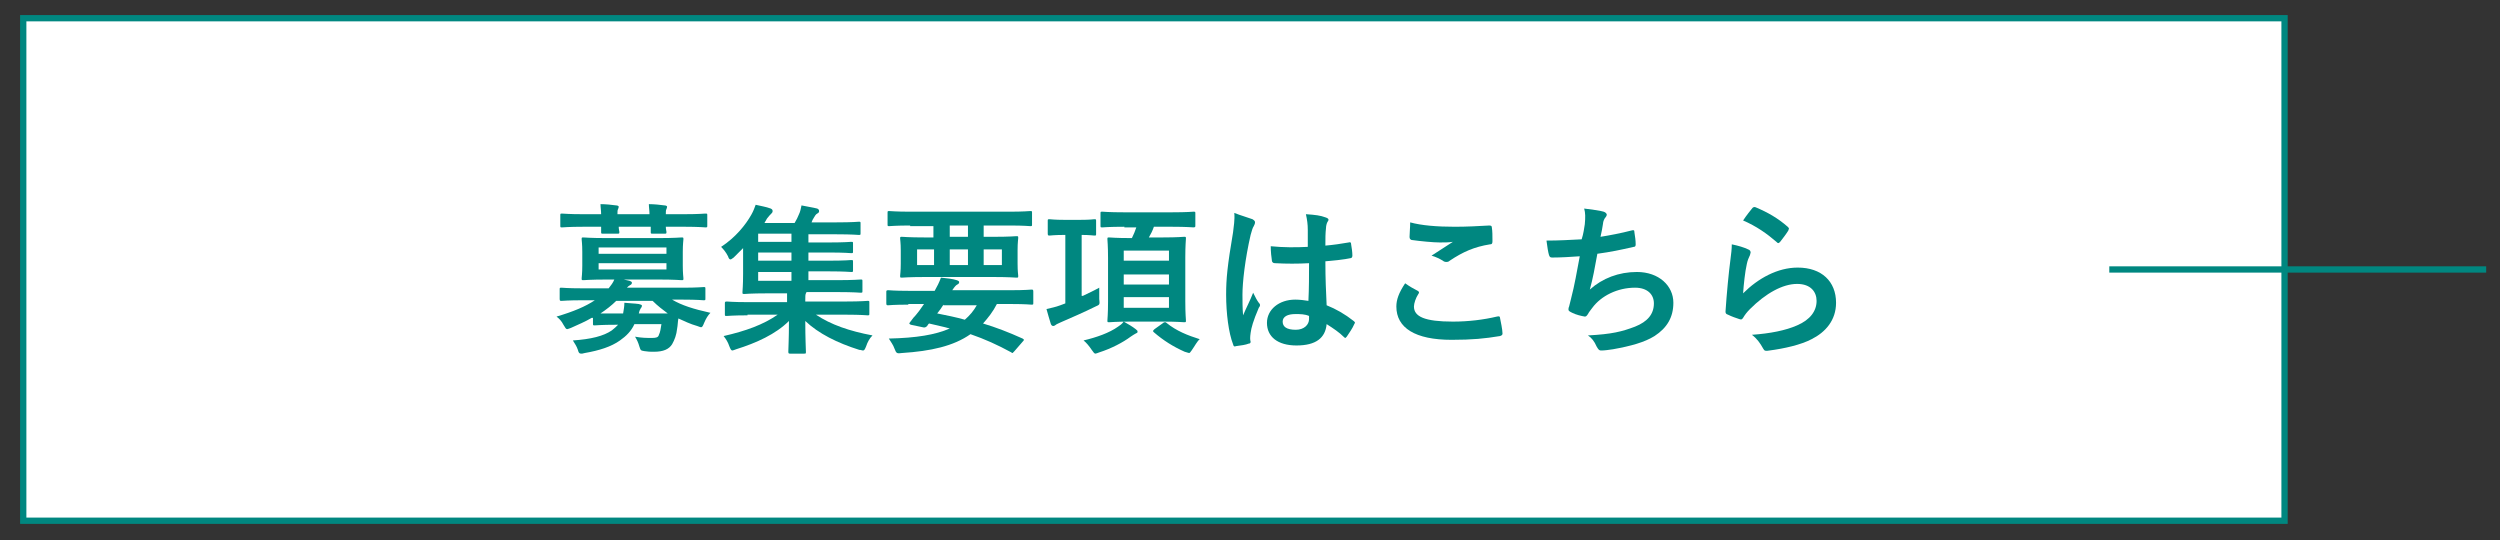 <?xml version="1.0" encoding="utf-8"?>
<!-- Generator: Adobe Illustrator 23.0.1, SVG Export Plug-In . SVG Version: 6.00 Build 0)  -->
<svg version="1.1" id="レイヤー_1" xmlns="http://www.w3.org/2000/svg" xmlns:xlink="http://www.w3.org/1999/xlink" x="0px"
	 y="0px" viewBox="0 0 398 86" style="enable-background:new 0 0 398 86;" xml:space="preserve">
<rect x="0" y="0" width="398" height="86" fill="#333333" stroke="none"/>
<style type="text/css">
	.st0{fill:#FFFFFF;stroke:#008780;stroke-miterlimit:10;}
	.st1{fill:none;stroke:#008780;stroke-miterlimit:10;}
	.st2{fill:#008780;}
</style>
<g>
	<rect x="3.7" y="2.9" class="st0" width="360" height="80"/>
	<line class="st1" x1="335.8" y1="42.9" x2="395.8" y2="42.9"/>
	<g>
		<g>
			<path class="st2" d="M94.2,50.6c-1,0.6-2.2,1.1-3.3,1.6c-0.3,0.1-0.5,0.2-0.6,0.2c-0.2,0-0.3-0.2-0.6-0.7c-0.3-0.6-0.7-1-1.1-1.3
				c2.7-0.8,4.6-1.6,6.1-2.6h-2c-2.3,0-3.1,0.1-3.3,0.1c-0.2,0-0.3,0-0.3-0.3v-1.5c0-0.3,0-0.3,0.3-0.3c0.2,0,0.9,0.1,3.3,0.1h4.2
				c0.4-0.5,0.7-0.9,0.9-1.4h-1.3c-2.5,0-3.4,0.1-3.6,0.1c-0.3,0-0.3,0-0.3-0.3c0-0.2,0.1-0.7,0.1-2v-2.2c0-1.3-0.1-1.8-0.1-2
				c0-0.3,0-0.3,0.3-0.3c0.2,0,1.1,0.1,3.6,0.1h8.4c2.5,0,3.4-0.1,3.6-0.1c0.3,0,0.3,0,0.3,0.3c0,0.2-0.1,0.7-0.1,2v2.2
				c0,1.3,0.1,1.8,0.1,2c0,0.3,0,0.3-0.3,0.3c-0.2,0-1.1-0.1-3.6-0.1h-5.6l0.9,0.2c0.3,0.1,0.4,0.2,0.4,0.3c0,0.2-0.1,0.3-0.3,0.4
				c-0.2,0.1-0.3,0.2-0.5,0.4h8.9c2.3,0,3.1-0.1,3.3-0.1c0.3,0,0.3,0,0.3,0.3v1.5c0,0.3,0,0.3-0.3,0.3c-0.2,0-0.9-0.1-3.3-0.1H107
				c1.5,0.9,3.4,1.5,6.1,2.1c-0.4,0.4-0.7,0.9-1,1.6c-0.2,0.5-0.3,0.7-0.5,0.7c-0.1,0-0.3-0.1-0.6-0.2c-1.1-0.3-2.1-0.8-3-1.2
				c-0.1,0.5-0.1,1.1-0.2,1.6c-0.1,1-0.4,1.8-0.8,2.5c-0.5,0.8-1.4,1.2-2.9,1.2c-0.6,0-0.9,0-1.5-0.1c-0.6-0.1-0.6-0.1-0.8-0.7
				c-0.2-0.7-0.4-1.1-0.7-1.6c1.1,0.2,1.8,0.2,2.7,0.2c0.7,0,1-0.1,1.1-0.5c0.2-0.4,0.3-1,0.4-1.7h-4.3c-0.5,1.1-1.3,1.9-2.3,2.6
				c-1.4,1-3.3,1.6-5.6,2c-0.3,0.1-0.5,0.1-0.6,0.1c-0.3,0-0.4-0.2-0.5-0.6c-0.2-0.6-0.5-1-0.8-1.5c2.9-0.2,4.9-0.7,6.2-1.6
				c0.4-0.3,0.7-0.6,1-0.9h-0.3c-2.4,0-3.2,0.1-3.4,0.1c-0.3,0-0.3,0-0.3-0.3V50.6z M95.7,34.1c0-0.6-0.1-1.1-0.1-1.6
				c0.8,0,1.8,0.1,2.5,0.2c0.2,0,0.4,0.1,0.4,0.2c0,0.2-0.1,0.3-0.1,0.4c-0.1,0.1-0.1,0.4-0.1,0.8h5.1c0-0.6-0.1-1.1-0.1-1.6
				c0.8,0,1.8,0.1,2.5,0.2c0.2,0,0.4,0.1,0.4,0.2c0,0.2-0.1,0.3-0.1,0.4c-0.1,0.1-0.1,0.4-0.1,0.8h3c2.3,0,3.1-0.1,3.3-0.1
				c0.3,0,0.3,0,0.3,0.3v1.6c0,0.3,0,0.3-0.3,0.3c-0.2,0-1-0.1-3.3-0.1h-3c0,0.4,0.1,0.7,0.1,0.8c0,0.3,0,0.3-0.3,0.3h-1.9
				c-0.3,0-0.3,0-0.3-0.3c0-0.1,0-0.4,0-0.8h-5.1c0,0.4,0.1,0.7,0.1,0.8c0,0.3,0,0.3-0.3,0.3H96c-0.3,0-0.3,0-0.3-0.3
				c0-0.1,0-0.4,0-0.8h-2.9c-2.3,0-3.1,0.1-3.3,0.1c-0.3,0-0.3,0-0.3-0.3v-1.6c0-0.3,0-0.3,0.3-0.3c0.2,0,1,0.1,3.3,0.1H95.7z
				 M95.3,39.4v1h10.8v-1H95.3z M106.1,41.9H95.3v1h10.8V41.9z M106.3,49.9c-0.8-0.6-1.6-1.2-2.4-2h-5.8c-0.7,0.7-1.6,1.4-2.5,2h3.6
				c0.1-0.6,0.2-1.1,0.2-1.7c0.9,0.1,1.6,0.1,2.3,0.2c0.3,0.1,0.5,0.1,0.5,0.3c0,0.1-0.1,0.3-0.2,0.4c-0.1,0.2-0.2,0.3-0.3,0.8
				H106.3z"/>
			<path class="st2" d="M119,50.2c-2.3,0-3.1,0.1-3.3,0.1c-0.3,0-0.3,0-0.3-0.3v-1.7c0-0.2,0-0.3,0.3-0.3c0.2,0,1,0.1,3.3,0.1h6.3
				v-0.1c0-0.4,0-0.9,0-1.3h-3.2c-2.5,0-3.5,0.1-3.6,0.1c-0.3,0-0.3,0-0.3-0.3c0-0.2,0.1-1,0.1-2.9v-4.1c-0.5,0.5-1,1-1.5,1.5
				c-0.3,0.2-0.4,0.3-0.5,0.3c-0.2,0-0.3-0.2-0.4-0.5c-0.3-0.6-0.7-1.1-1.1-1.5c2.3-1.5,3.9-3.5,4.8-5.1c0.4-0.7,0.5-1.1,0.7-1.6
				c0.8,0.2,1.6,0.3,2.4,0.6c0.2,0.1,0.3,0.2,0.3,0.4c0,0.2-0.1,0.3-0.2,0.4c-0.2,0.2-0.4,0.4-0.7,0.8l-0.4,0.7h4.8
				c0.3-0.5,0.5-0.9,0.7-1.4c0.2-0.4,0.3-0.9,0.4-1.4c0.9,0.2,1.7,0.3,2.5,0.5c0.2,0.1,0.3,0.2,0.3,0.4c0,0.2-0.1,0.3-0.3,0.4
				c-0.2,0.1-0.4,0.4-0.5,0.6c-0.2,0.3-0.3,0.5-0.4,0.8h4c2.5,0,3.4-0.1,3.5-0.1c0.3,0,0.3,0,0.3,0.3v1.5c0,0.3,0,0.3-0.3,0.3
				c-0.2,0-1-0.1-3.5-0.1h-4.5v1.3h3.3c2.5,0,3.4-0.1,3.5-0.1c0.3,0,0.3,0,0.3,0.3V40c0,0.3,0,0.3-0.3,0.3c-0.2,0-1-0.1-3.5-0.1
				h-3.3v1.3h3.3c2.5,0,3.4-0.1,3.5-0.1c0.3,0,0.3,0,0.3,0.3V43c0,0.3,0,0.3-0.3,0.3c-0.2,0-1-0.1-3.5-0.1h-3.3v1.4h4.7
				c2.5,0,3.4-0.1,3.6-0.1c0.3,0,0.3,0,0.3,0.3v1.5c0,0.3,0,0.3-0.3,0.3c-0.2,0-1-0.1-3.6-0.1h-5l-0.1,0.2c-0.1,0.2-0.1,0.5-0.1,1.1
				v0.2h6.6c2.3,0,3.1-0.1,3.3-0.1c0.3,0,0.3,0,0.3,0.3v1.7c0,0.3,0,0.3-0.3,0.3c-0.2,0-1-0.1-3.3-0.1h-4.9c2.4,1.6,5.3,2.6,9,3.3
				c-0.5,0.5-0.8,1.1-1,1.7c-0.2,0.5-0.3,0.7-0.5,0.7c-0.2,0-0.3-0.1-0.6-0.1c-3.5-1.1-6.5-2.6-8.6-4.6c0,2.9,0.1,4.4,0.1,4.9
				c0,0.3,0,0.3-0.3,0.3h-2.2c-0.2,0-0.3,0-0.3-0.3c0-0.5,0.1-2,0.1-4.9c-2.1,2.1-5.2,3.5-8.4,4.5c-0.3,0.1-0.5,0.2-0.6,0.2
				c-0.2,0-0.3-0.2-0.5-0.7c-0.2-0.6-0.5-1.1-0.9-1.6c3.5-0.8,6.3-1.8,8.6-3.4H119z M126,38.5v-1.3h-5.3v1.3H126z M126,41.5v-1.3
				h-5.3v1.3H126z M126,44.7v-1.4h-5.3v1.4H126z"/>
			<path class="st2" d="M144.6,48.5c-2.3,0-3.1,0.1-3.2,0.1c-0.2,0-0.3,0-0.3-0.3v-1.8c0-0.2,0-0.3,0.3-0.3c0.2,0,0.9,0.1,3.2,0.1
				h4.2c0.4-0.7,0.7-1.3,1-2.1c1,0.1,1.9,0.2,2.5,0.4c0.3,0.1,0.4,0.2,0.4,0.3c0,0.2-0.1,0.3-0.3,0.4c-0.2,0.1-0.4,0.3-0.8,0.9h9.4
				c2.3,0,3.1-0.1,3.2-0.1c0.2,0,0.3,0,0.3,0.3v1.8c0,0.3,0,0.3-0.3,0.3c-0.2,0-0.9-0.1-3.2-0.1h-2.3c-0.6,1.2-1.4,2.2-2.2,3.1
				c2,0.6,4.1,1.4,6.3,2.4c0.1,0.1,0.2,0.1,0.2,0.2c0,0.1-0.1,0.2-0.2,0.3l-1.3,1.5c-0.3,0.3-0.3,0.4-0.5,0.2
				c-2.2-1.2-4.2-2.1-6.5-2.9c-2.7,1.9-6.3,2.7-10.9,3c-0.8,0.1-0.9,0.1-1.2-0.7c-0.2-0.6-0.6-1.1-0.9-1.6c4.4-0.1,7.4-0.6,9.7-1.6
				c-1-0.3-2.1-0.5-3.3-0.8c-0.1,0.1-0.2,0.2-0.3,0.4c-0.2,0.2-0.4,0.3-0.7,0.2l-1.9-0.4c-0.2-0.1-0.3-0.2-0.2-0.3l0.6-0.8
				c0.4-0.4,0.6-0.7,1-1.2l0.7-1H144.6z M144.9,35.9c-2.3,0-3.1,0.1-3.3,0.1c-0.3,0-0.3,0-0.3-0.3v-1.8c0-0.3,0-0.3,0.3-0.3
				c0.2,0,1,0.1,3.3,0.1h15.8c2.3,0,3.1-0.1,3.3-0.1c0.3,0,0.3,0,0.3,0.3v1.8c0,0.3,0,0.3-0.3,0.3c-0.2,0-0.9-0.1-3.3-0.1h-4.1v1.8
				h1.6c2.5,0,3.5-0.1,3.6-0.1c0.3,0,0.3,0,0.3,0.3c0,0.2-0.1,0.7-0.1,1.9V42c0,1.3,0.1,1.7,0.1,1.9c0,0.3,0,0.3-0.3,0.3
				c-0.2,0-1.1-0.1-3.6-0.1h-11c-2.5,0-3.5,0.1-3.6,0.1c-0.3,0-0.3,0-0.3-0.3c0-0.2,0.1-0.7,0.1-1.9v-2.1c0-1.3-0.1-1.7-0.1-1.9
				c0-0.3,0-0.3,0.3-0.3c0.2,0,1.1,0.1,3.6,0.1h1.4v-1.8H144.9z M148.7,42.2v-2.5H146v2.5H148.7z M150.2,48.5
				c-0.3,0.5-0.6,0.9-1,1.4c1.5,0.3,3,0.6,4.4,1c0.8-0.7,1.4-1.4,1.9-2.3H150.2z M154.1,37.7v-1.8h-2.9v1.8H154.1z M154.1,39.7h-2.9
				v2.5h2.9V39.7z M159.5,39.7h-2.9v2.5h2.9V39.7z"/>
			<path class="st2" d="M172.4,47.1c0.8-0.4,1.7-0.8,2.6-1.3c0,0.5,0,1.2,0,1.8c0.1,0.9,0.1,0.9-0.6,1.2c-1.8,0.9-3.9,1.8-5.5,2.5
				c-0.4,0.2-0.7,0.3-0.8,0.4c-0.1,0.1-0.3,0.2-0.4,0.2c-0.2,0-0.3-0.1-0.4-0.3c-0.2-0.7-0.5-1.6-0.7-2.4c0.8-0.2,1.4-0.3,2.2-0.6
				l0.8-0.3V37.4h-0.1c-1.7,0-2.2,0.1-2.4,0.1c-0.2,0-0.3,0-0.3-0.3v-2c0-0.3,0-0.3,0.3-0.3c0.2,0,0.7,0.1,2.4,0.1h2.4
				c1.7,0,2.2-0.1,2.3-0.1c0.3,0,0.3,0,0.3,0.3v2c0,0.3,0,0.3-0.3,0.3c-0.2,0-0.7-0.1-2-0.1V47.1z M180.8,52.4
				c0.2,0.2,0.3,0.2,0.3,0.4c0,0.2-0.1,0.2-0.3,0.3c-0.2,0.1-0.5,0.3-0.8,0.5c-1.2,0.9-3.1,1.9-5,2.5c-0.3,0.1-0.5,0.2-0.6,0.2
				c-0.2,0-0.3-0.2-0.6-0.6c-0.4-0.6-0.9-1.2-1.3-1.5c2.1-0.5,4.1-1.2,5.5-2.2c0.3-0.2,0.6-0.4,0.9-0.8
				C179.6,51.6,180.3,52,180.8,52.4z M179,36.1c-2.5,0-3.3,0.1-3.5,0.1c-0.3,0-0.3,0-0.3-0.3V34c0-0.3,0-0.3,0.3-0.3
				c0.2,0,1,0.1,3.5,0.1h7.5c2.5,0,3.4-0.1,3.5-0.1c0.3,0,0.3,0,0.3,0.3v1.9c0,0.2,0,0.3-0.3,0.3c-0.2,0-1-0.1-3.5-0.1h-2.8
				c-0.2,0.6-0.5,1.2-0.8,1.7h2.3c2.3,0,3.1-0.1,3.3-0.1c0.3,0,0.3,0,0.3,0.3c0,0.2-0.1,1-0.1,3V48c0,2,0.1,2.8,0.1,3
				c0,0.3,0,0.3-0.3,0.3c-0.2,0-1-0.1-3.3-0.1h-5.3c-2.3,0-3.1,0.1-3.3,0.1c-0.3,0-0.3,0-0.3-0.3c0-0.2,0.1-1,0.1-3v-6.9
				c0-2-0.1-2.8-0.1-3c0-0.3,0-0.3,0.3-0.3c0.2,0,1,0.1,3.3,0.1h0.3c0.3-0.6,0.5-1.1,0.7-1.7H179z M178.9,39.9v1.6h7.2v-1.6H178.9z
				 M186.1,45.3v-1.6h-7.2v1.6H186.1z M186.1,47.3h-7.2V49h7.2V47.3z M185.2,51.4c0.1-0.1,0.2-0.1,0.3-0.1c0.1,0,0.1,0,0.2,0.1
				c1.6,1.3,3.4,2,5.3,2.6c-0.4,0.3-0.8,1.1-1.3,1.8c-0.2,0.3-0.3,0.4-0.4,0.4c-0.1,0-0.3-0.1-0.7-0.2c-1.8-0.8-3.4-1.8-4.9-3.1
				c-0.2-0.2-0.2-0.2,0.1-0.5L185.2,51.4z"/>
			<path class="st2" d="M199.4,34.9c0.3,0.2,0.4,0.3,0.4,0.5c0,0.2-0.1,0.4-0.2,0.6c-0.2,0.3-0.3,0.7-0.5,1.4
				c-0.9,3.9-1.3,7.6-1.3,9.5c0,1,0,2.2,0.1,3.3c0.5-1.2,1.1-2.3,1.6-3.6c0.4,0.8,0.6,1.2,0.9,1.6c0.1,0.1,0.2,0.2,0.2,0.4
				c0,0.1-0.1,0.3-0.2,0.4c-0.9,2.1-1.2,3.2-1.3,4c-0.1,0.7-0.1,1.1,0,1.4c0,0.2-0.1,0.3-0.3,0.3c-0.5,0.2-1.2,0.3-2,0.4
				c-0.3,0.1-0.4,0.1-0.5-0.3c-0.7-1.8-1.1-4.9-1.1-7.9c0-2.5,0.2-4.6,1.1-9.9c0.1-0.9,0.3-2,0.2-3.1
				C197.5,34.3,198.9,34.7,199.4,34.9z M208.4,41.9c-1.8,0.1-3.6,0.1-5.4,0c-0.3,0-0.4-0.1-0.5-0.3c-0.1-0.6-0.2-1.6-0.2-2.4
				c2,0.2,4,0.2,5.9,0.1c0-0.9,0-1.8,0-2.7c0-0.9-0.1-1.6-0.3-2.5c1.5,0.1,2.3,0.2,3.1,0.5c0.3,0.1,0.5,0.2,0.5,0.4
				c0,0.1-0.1,0.2-0.2,0.4c-0.1,0.2-0.2,0.6-0.2,0.9c-0.1,0.9-0.1,1.6-0.1,2.8c1.2-0.1,2.6-0.3,3.7-0.5c0.3-0.1,0.4,0,0.4,0.3
				c0.1,0.5,0.2,1.3,0.2,1.8c0,0.2-0.1,0.4-0.3,0.4c-0.9,0.2-2.7,0.4-4,0.5c0,2.9,0.1,4.7,0.2,7c1.5,0.6,2.9,1.4,4.3,2.5
				c0.2,0.2,0.3,0.2,0.1,0.5c-0.3,0.7-0.8,1.4-1.2,2c-0.1,0.1-0.2,0.2-0.2,0.2c-0.1,0-0.2-0.1-0.2-0.1c-0.8-0.8-1.7-1.4-2.8-2.1
				c-0.2,2.2-1.7,3.4-4.8,3.4c-3,0-4.7-1.4-4.7-3.6c0-2.1,1.9-3.7,4.5-3.7c0.7,0,1.5,0.1,2.1,0.2C208.4,45.8,208.4,43.9,208.4,41.9z
				 M206.2,50c-1.2,0-2,0.4-2,1.2c0,0.8,0.6,1.3,2.1,1.3c1.3,0,2.1-0.8,2.1-1.7c0-0.2,0-0.3,0-0.5C207.7,50,207,50,206.2,50z"/>
			<path class="st2" d="M225.7,46.3c0.2,0.1,0.3,0.3,0.1,0.5c-0.4,0.6-0.7,1.5-0.7,2c0,1.6,1.7,2.4,6.2,2.4c2.5,0,4.9-0.3,7-0.8
				c0.4-0.1,0.5,0,0.5,0.2c0.1,0.5,0.4,1.9,0.4,2.5c0,0.2-0.1,0.3-0.4,0.4c-2.4,0.4-4.4,0.6-7.7,0.6c-5.8,0-8.8-1.9-8.8-5.3
				c0-1.1,0.4-2.2,1.4-3.7C224.4,45.6,225.1,46,225.7,46.3z M231.6,36.1c1.9,0,3.8-0.1,5.5-0.2c0.3,0,0.4,0.1,0.4,0.3
				c0.1,0.6,0.1,1.3,0.1,2.2c0,0.4-0.1,0.5-0.4,0.5c-2.5,0.4-4.3,1.2-6.4,2.6c-0.2,0.2-0.4,0.2-0.6,0.2c-0.2,0-0.4-0.1-0.5-0.2
				c-0.5-0.3-1.1-0.6-1.8-0.8c1.4-0.9,2.5-1.6,3.4-2.2c-0.6,0.1-1.4,0.1-2.1,0.1c-1,0-3.1-0.2-4.5-0.4c-0.2-0.1-0.3-0.2-0.3-0.5
				c0-0.6,0.1-1.4,0.1-2.3C226.3,35.9,228.8,36.1,231.6,36.1z"/>
			<path class="st2" d="M252.3,35.7c0.1-1.1,0.1-1.8-0.1-2.5c1.5,0.2,2.4,0.3,3.1,0.5c0.3,0.1,0.5,0.3,0.5,0.5
				c0,0.1-0.1,0.3-0.2,0.4c-0.2,0.2-0.4,0.7-0.4,1c-0.1,0.7-0.2,1.2-0.4,2.1c1.3-0.2,3.4-0.6,4.9-1c0.4-0.1,0.5-0.1,0.5,0.3
				c0.1,0.6,0.2,1.3,0.2,1.9c0,0.3-0.1,0.4-0.3,0.4c-2.2,0.5-3.6,0.8-5.8,1.1c-0.4,2.2-0.7,3.9-1.2,5.7c2-1.8,4.6-2.8,7.5-2.8
				c3.5,0,5.8,2.2,5.8,4.9c0,2.3-1,4-3,5.3c-1.6,1-3.8,1.6-6.6,2.1c-0.7,0.1-1.3,0.2-1.9,0.2c-0.3,0-0.4-0.1-0.7-0.6
				c-0.4-0.9-0.8-1.4-1.4-1.8c3.8-0.2,5.4-0.6,7.5-1.4c2-0.8,3-2,3-3.7c0-1.4-1-2.5-3-2.5c-2.8,0-5.4,1.3-6.8,3.2
				c-0.2,0.3-0.5,0.6-0.7,1c-0.2,0.3-0.3,0.4-0.5,0.4c-0.6-0.1-1.4-0.3-2-0.6c-0.4-0.2-0.6-0.3-0.6-0.5c0-0.1,0-0.3,0.1-0.5
				c0.1-0.4,0.2-0.8,0.3-1.2c0.6-2.3,0.9-4.2,1.4-6.8c-1.4,0.1-3,0.2-4.4,0.2c-0.3,0-0.4-0.1-0.5-0.4c-0.1-0.3-0.3-1.4-0.4-2.3
				c2,0,3.6-0.1,5.6-0.2C252.1,37.2,252.2,36.3,252.3,35.7z"/>
			<path class="st2" d="M278.3,39.7c0.3,0.1,0.4,0.3,0.4,0.5c0,0.1-0.1,0.3-0.1,0.4c-0.2,0.4-0.4,0.9-0.5,1.4
				c-0.3,1.3-0.5,3.3-0.6,4.7c2.4-2.4,5.5-4.1,8.7-4.1c3.8,0,6.1,2.2,6.1,5.6c0,2.8-1.7,4.7-3.9,5.8c-1.7,0.9-4.4,1.5-6.7,1.8
				c-0.6,0.1-0.8,0.1-1-0.3c-0.5-0.9-1-1.6-1.8-2.2c2.9-0.2,5.4-0.7,7.2-1.5c2.1-0.9,3.1-2.3,3.1-3.9c0-1.4-0.9-2.7-3.1-2.7
				c-2.3,0-5,1.5-7.5,4c-0.5,0.5-0.8,0.9-1.1,1.4c-0.2,0.3-0.3,0.3-0.6,0.2c-0.6-0.2-1.2-0.4-1.8-0.7c-0.3-0.1-0.4-0.2-0.4-0.5
				c0.2-3,0.5-6.1,0.8-8.4c0.1-0.8,0.2-1.5,0.2-2.3C276.7,39.1,277.7,39.4,278.3,39.7z M279,33.1c0.1-0.1,0.3-0.2,0.5-0.1
				c1.9,0.8,3.5,1.7,5.1,3.1c0.1,0.1,0.2,0.2,0.2,0.3c0,0.1-0.1,0.2-0.1,0.3c-0.3,0.5-0.9,1.3-1.3,1.8c-0.1,0.1-0.2,0.2-0.3,0.2
				c-0.1,0-0.2-0.1-0.3-0.2c-1.5-1.3-3.2-2.5-5.3-3.4C278.1,34.2,278.6,33.6,279,33.1z"/>
		</g>
	</g>
</g>
</svg>
